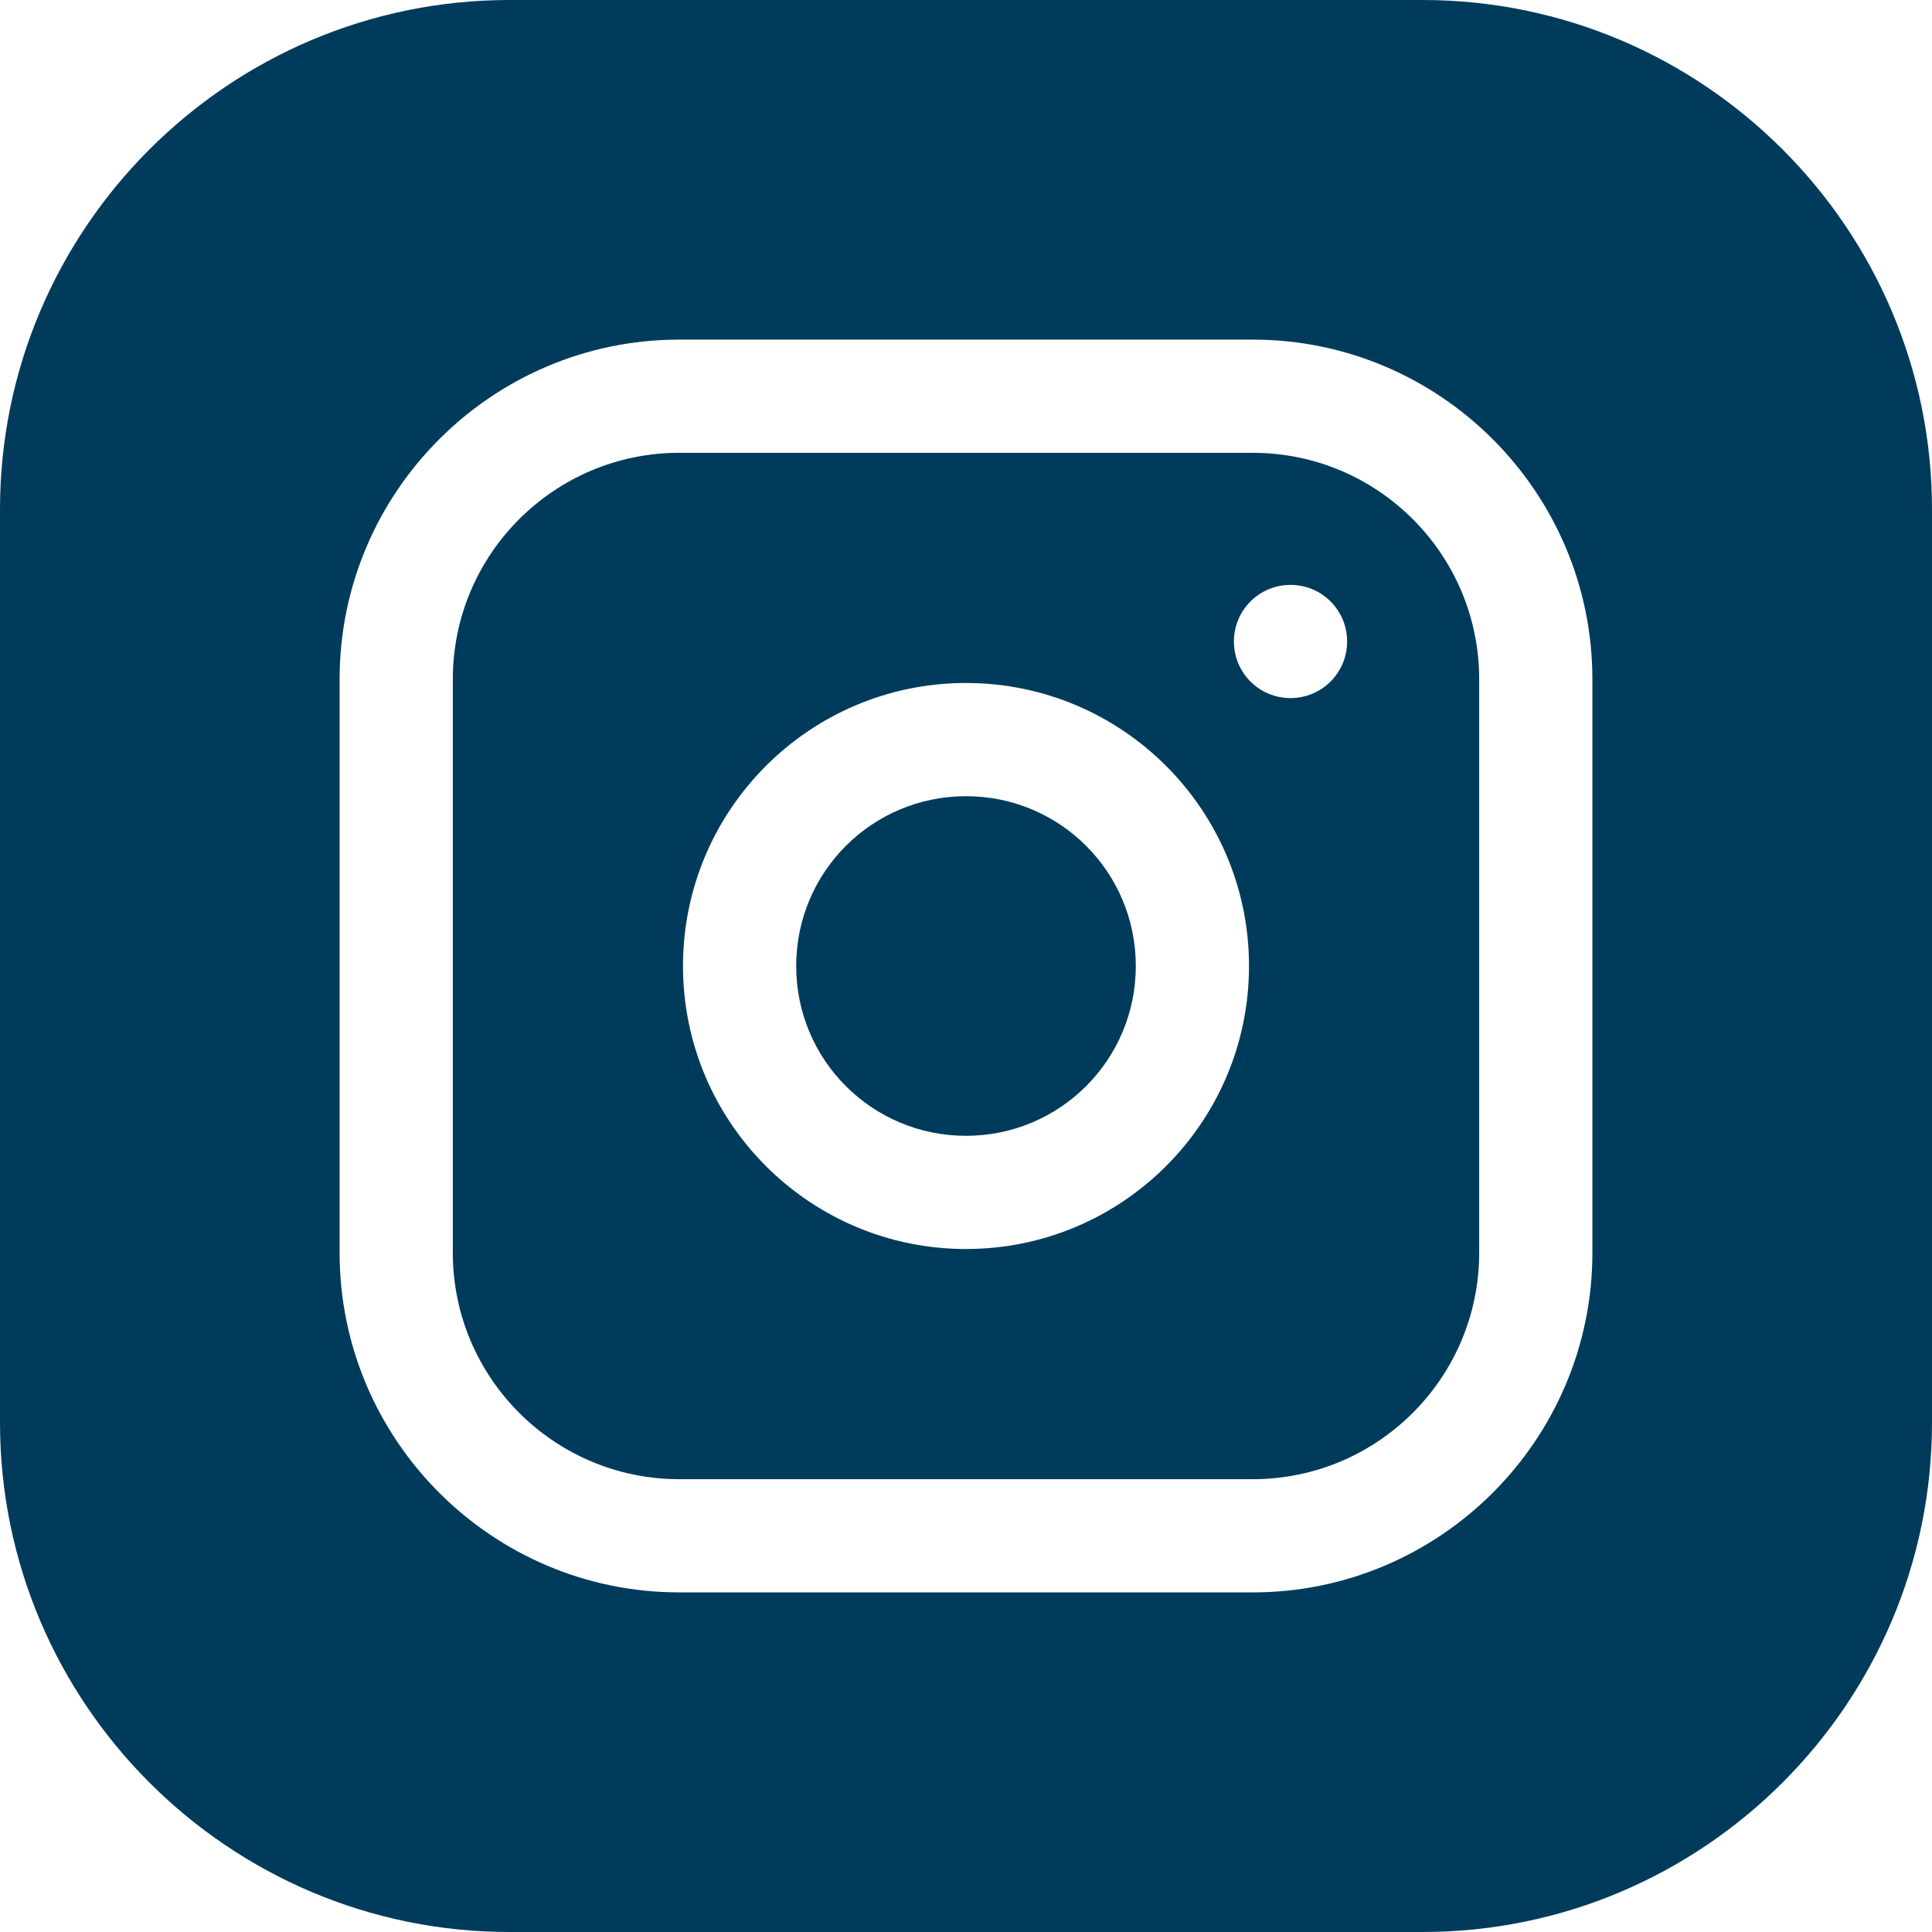 <?xml version="1.0" encoding="utf-8"?>
<!-- Generator: Adobe Illustrator 25.1.0, SVG Export Plug-In . SVG Version: 6.00 Build 0)  -->
<svg version="1.1" id="Layer_1" xmlns="http://www.w3.org/2000/svg" xmlns:xlink="http://www.w3.org/1999/xlink" x="0px" y="0px"
	 viewBox="0 0 512 512" style="enable-background:new 0 0 512 512;" xml:space="preserve">
<style type="text/css">
	.st0{fill:#003B5C;}
</style>
<path class="st0" d="M301,256c0,24.9-20.1,45-45,45s-45-20.1-45-45s20.1-45,45-45S301,231.1,301,256z"/>
<path class="st0" d="M332,120H180c-33.1,0-60,26.9-60,60v152c0,33.1,26.9,60,60,60h152c33.1,0,60-26.9,60-60V180
	C392,146.9,365.1,120,332,120z M256,331c-41.4,0-75-33.6-75-75s33.6-75,75-75s75,33.6,75,75S297.4,331,256,331z M342,185
	c-8.3,0-15-6.7-15-15s6.7-15,15-15s15,6.7,15,15S350.3,185,342,185z"/>
<path class="st0" d="M377,0H135C60.6,0,0,60.6,0,135v242c0,74.4,60.6,135,135,135h242c74.4,0,135-60.6,135-135V135
	C512,60.6,451.4,0,377,0z M422,332c0,49.6-40.4,90-90,90H180c-49.6,0-90-40.4-90-90V180c0-49.6,40.4-90,90-90h152
	c49.6,0,90,40.4,90,90V332z"/>
</svg>
